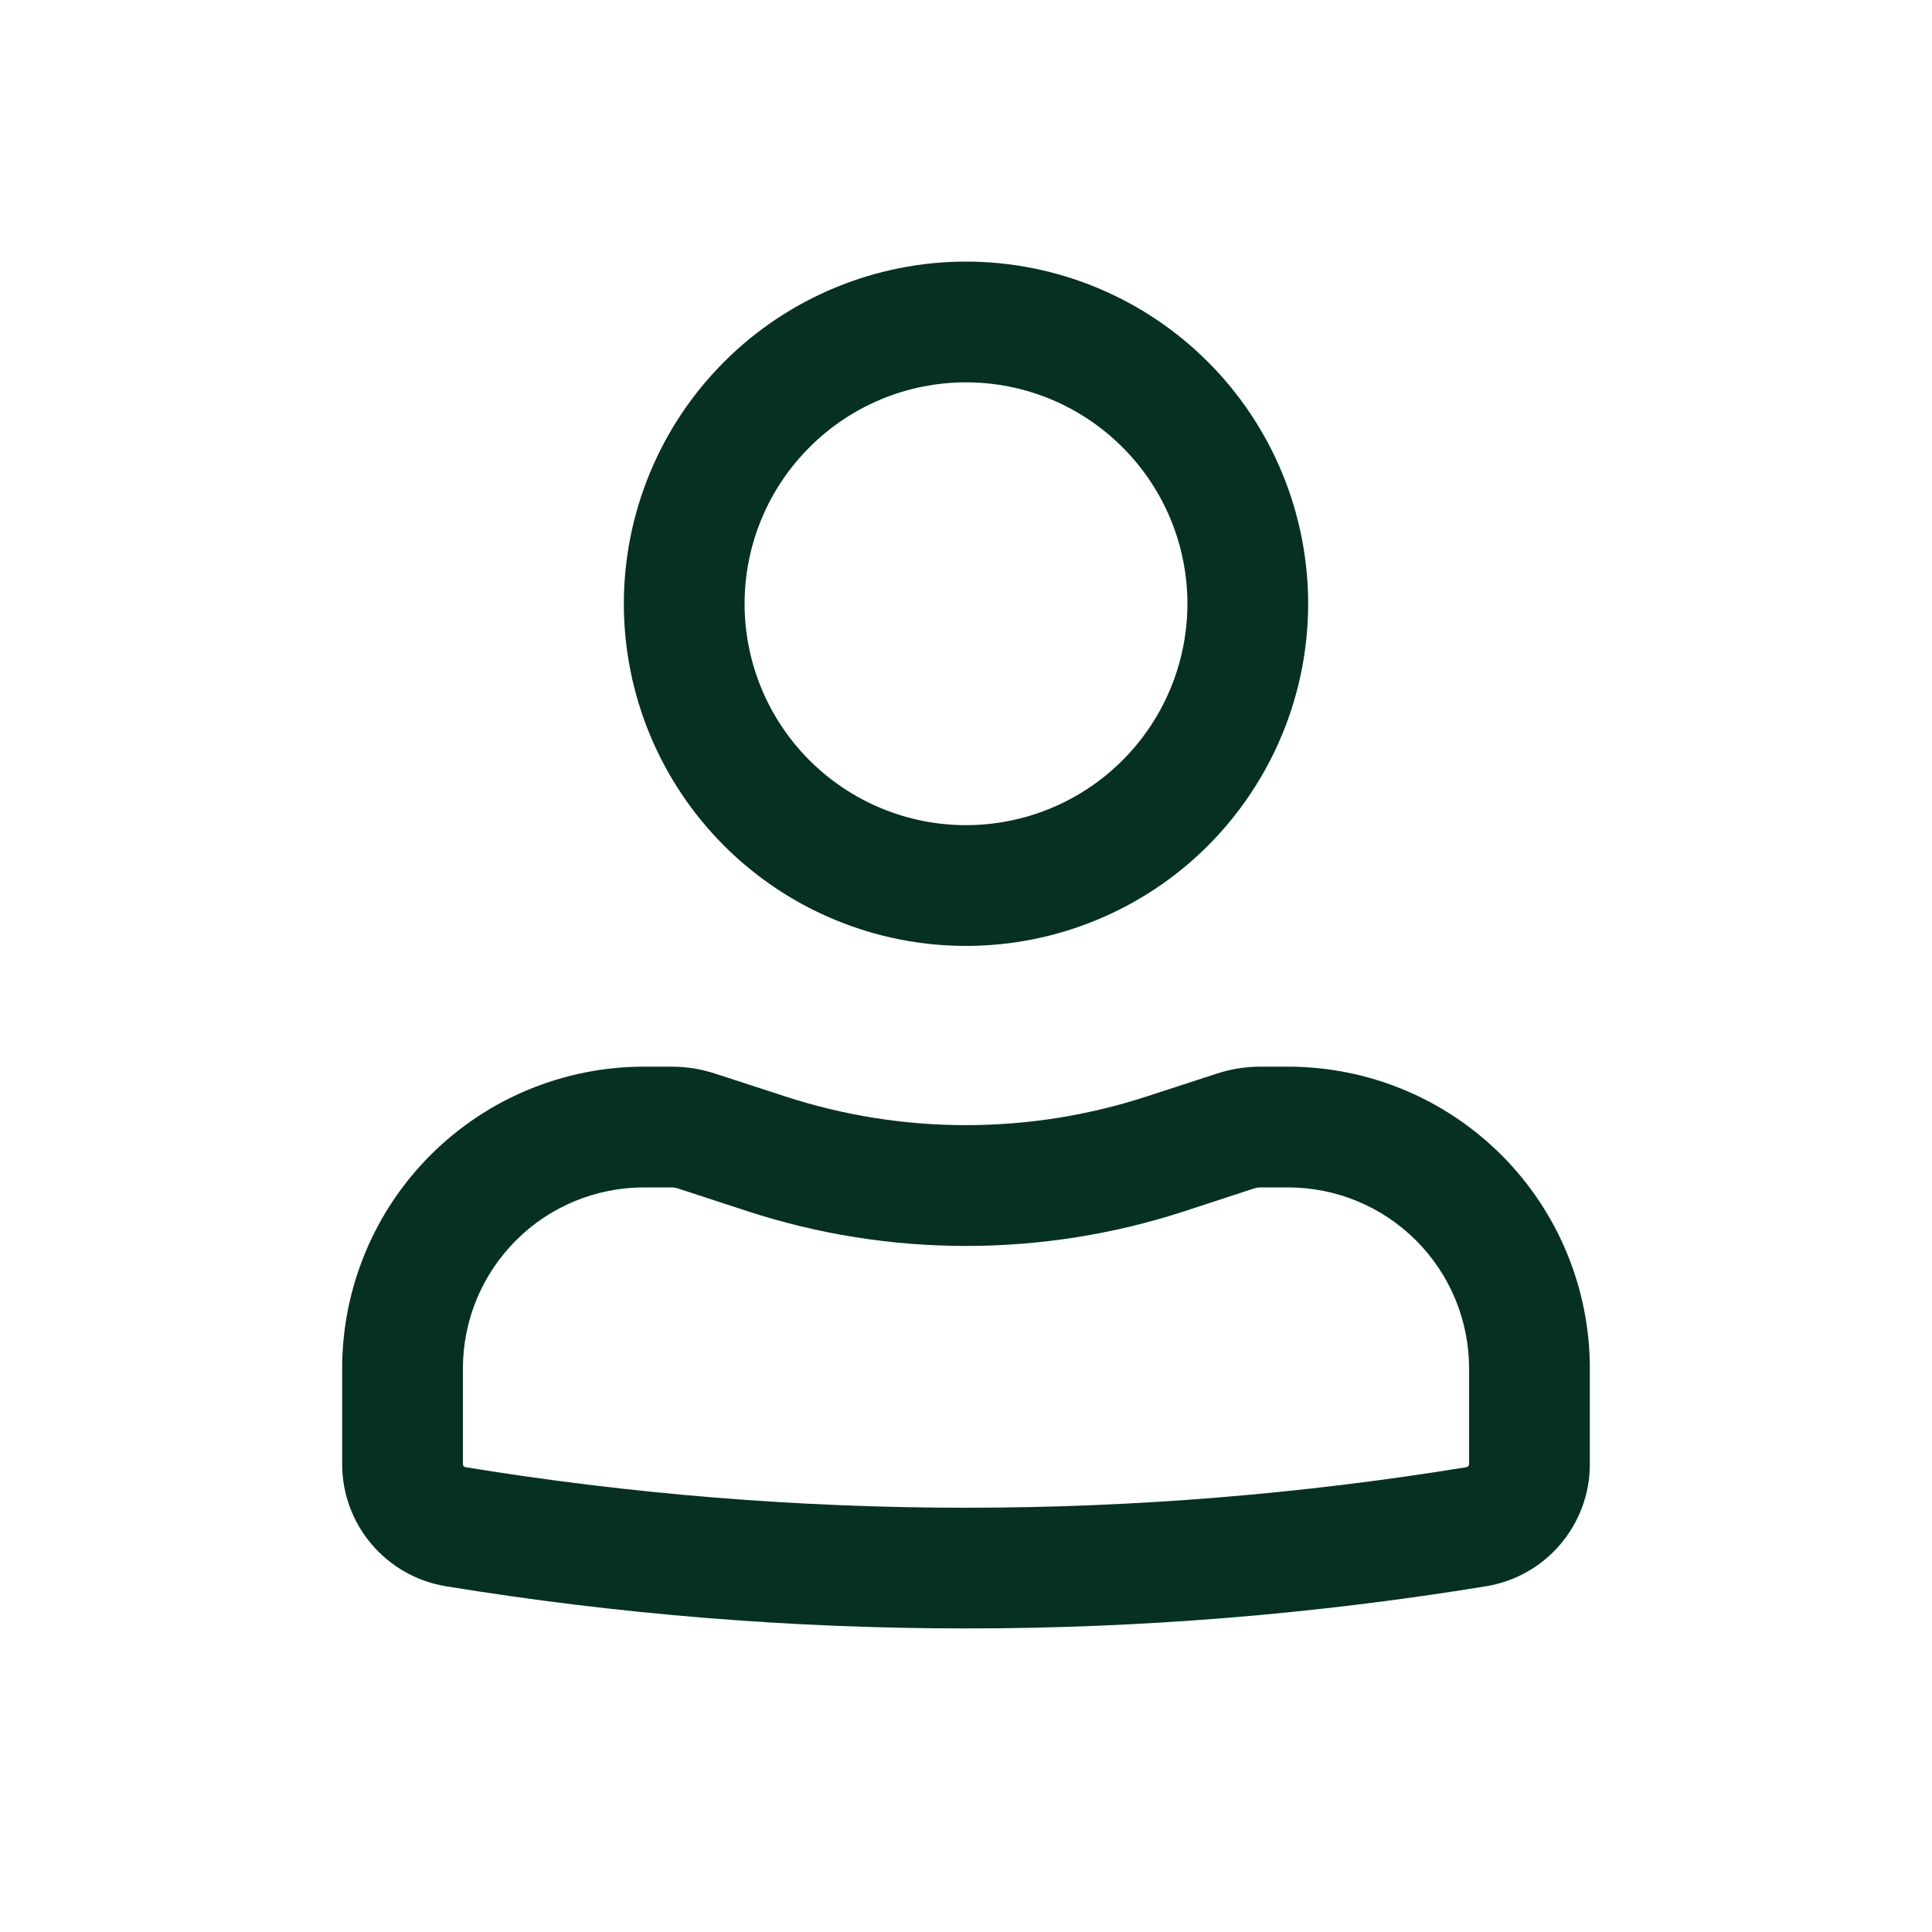 <svg width="20" height="20" viewBox="0 0 20 20" fill="none" xmlns="http://www.w3.org/2000/svg">
<path fill-rule="evenodd" clip-rule="evenodd" d="M6.458 6.25C6.458 5.785 6.55 5.325 6.728 4.895C6.906 4.465 7.167 4.075 7.496 3.746C7.824 3.417 8.215 3.156 8.645 2.978C9.074 2.8 9.535 2.708 10 2.708C10.465 2.708 10.926 2.8 11.355 2.978C11.785 3.156 12.175 3.417 12.504 3.746C12.833 4.075 13.094 4.465 13.272 4.895C13.45 5.325 13.542 5.785 13.542 6.25C13.542 7.189 13.168 8.09 12.504 8.755C11.84 9.419 10.939 9.792 10 9.792C9.061 9.792 8.16 9.419 7.496 8.755C6.831 8.09 6.458 7.189 6.458 6.25ZM10 3.958C9.392 3.958 8.809 4.2 8.38 4.63C7.95 5.059 7.708 5.642 7.708 6.25C7.708 6.858 7.95 7.441 8.38 7.871C8.809 8.3 9.392 8.542 10 8.542C10.608 8.542 11.191 8.3 11.62 7.871C12.05 7.441 12.292 6.858 12.292 6.25C12.292 5.642 12.05 5.059 11.62 4.63C11.191 4.2 10.608 3.958 10 3.958ZM6.667 12.292C6.169 12.292 5.692 12.489 5.341 12.841C4.989 13.193 4.792 13.669 4.792 14.167V15.157C4.792 15.172 4.802 15.185 4.817 15.188C8.25 15.748 11.751 15.748 15.182 15.188C15.19 15.186 15.196 15.182 15.201 15.177C15.205 15.171 15.208 15.164 15.208 15.157V14.167C15.208 13.669 15.011 13.193 14.659 12.841C14.307 12.489 13.831 12.292 13.333 12.292H13.05C13.028 12.292 13.005 12.296 12.984 12.302L12.263 12.538C10.793 13.018 9.207 13.018 7.737 12.538L7.015 12.302C6.994 12.296 6.973 12.292 6.951 12.292H6.667ZM3.542 14.167C3.542 13.338 3.871 12.543 4.457 11.957C5.043 11.371 5.838 11.042 6.667 11.042H6.95C7.106 11.042 7.257 11.066 7.403 11.114L8.125 11.349C9.343 11.747 10.657 11.747 11.875 11.349L12.597 11.114C12.742 11.066 12.896 11.042 13.049 11.042H13.333C14.162 11.042 14.957 11.371 15.543 11.957C16.129 12.543 16.458 13.338 16.458 14.167V15.157C16.458 15.785 16.003 16.32 15.383 16.421C11.818 17.003 8.182 17.003 4.617 16.421C4.317 16.372 4.044 16.218 3.847 15.986C3.65 15.755 3.542 15.461 3.542 15.157V14.167Z" fill="#053022"/>
</svg>
